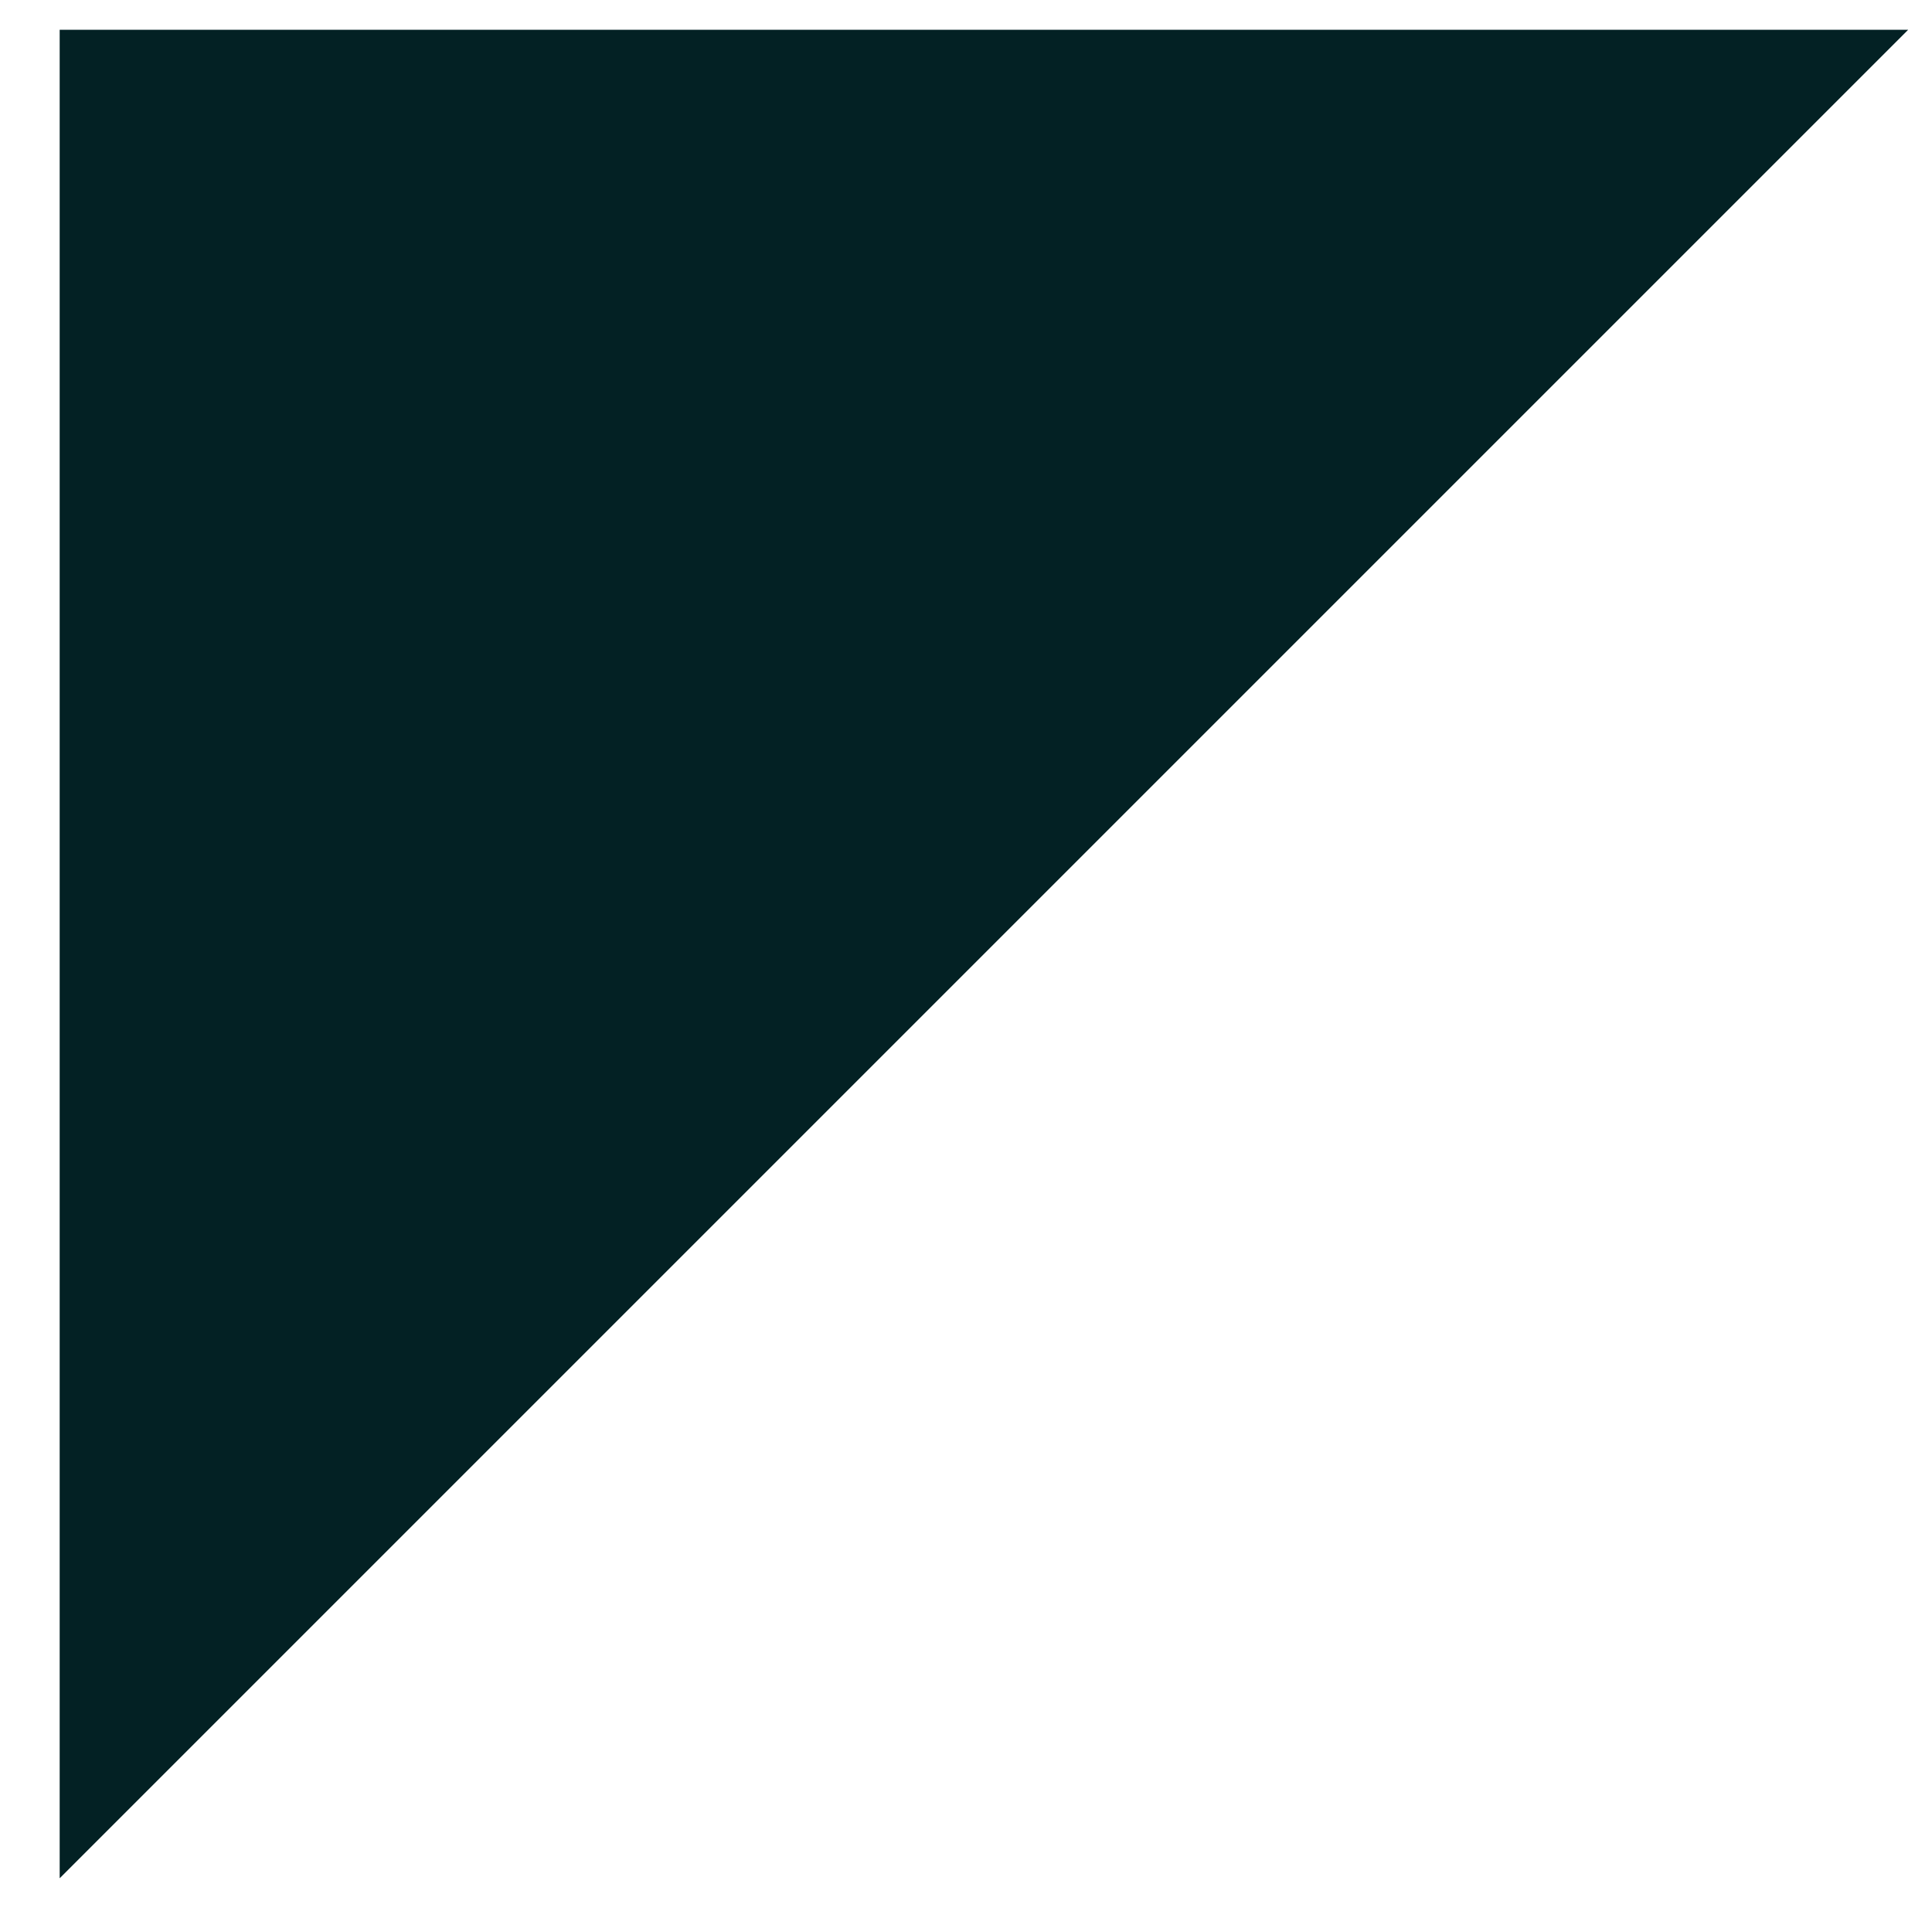 <?xml version="1.0" encoding="UTF-8"?> <svg xmlns="http://www.w3.org/2000/svg" width="27" height="27" viewBox="0 0 27 27" fill="none"><path d="M0.834 0.416L26.667 0.416L14.058 13.025L0.834 26.249L0.834 0.416Z" fill="#032124"></path></svg> 